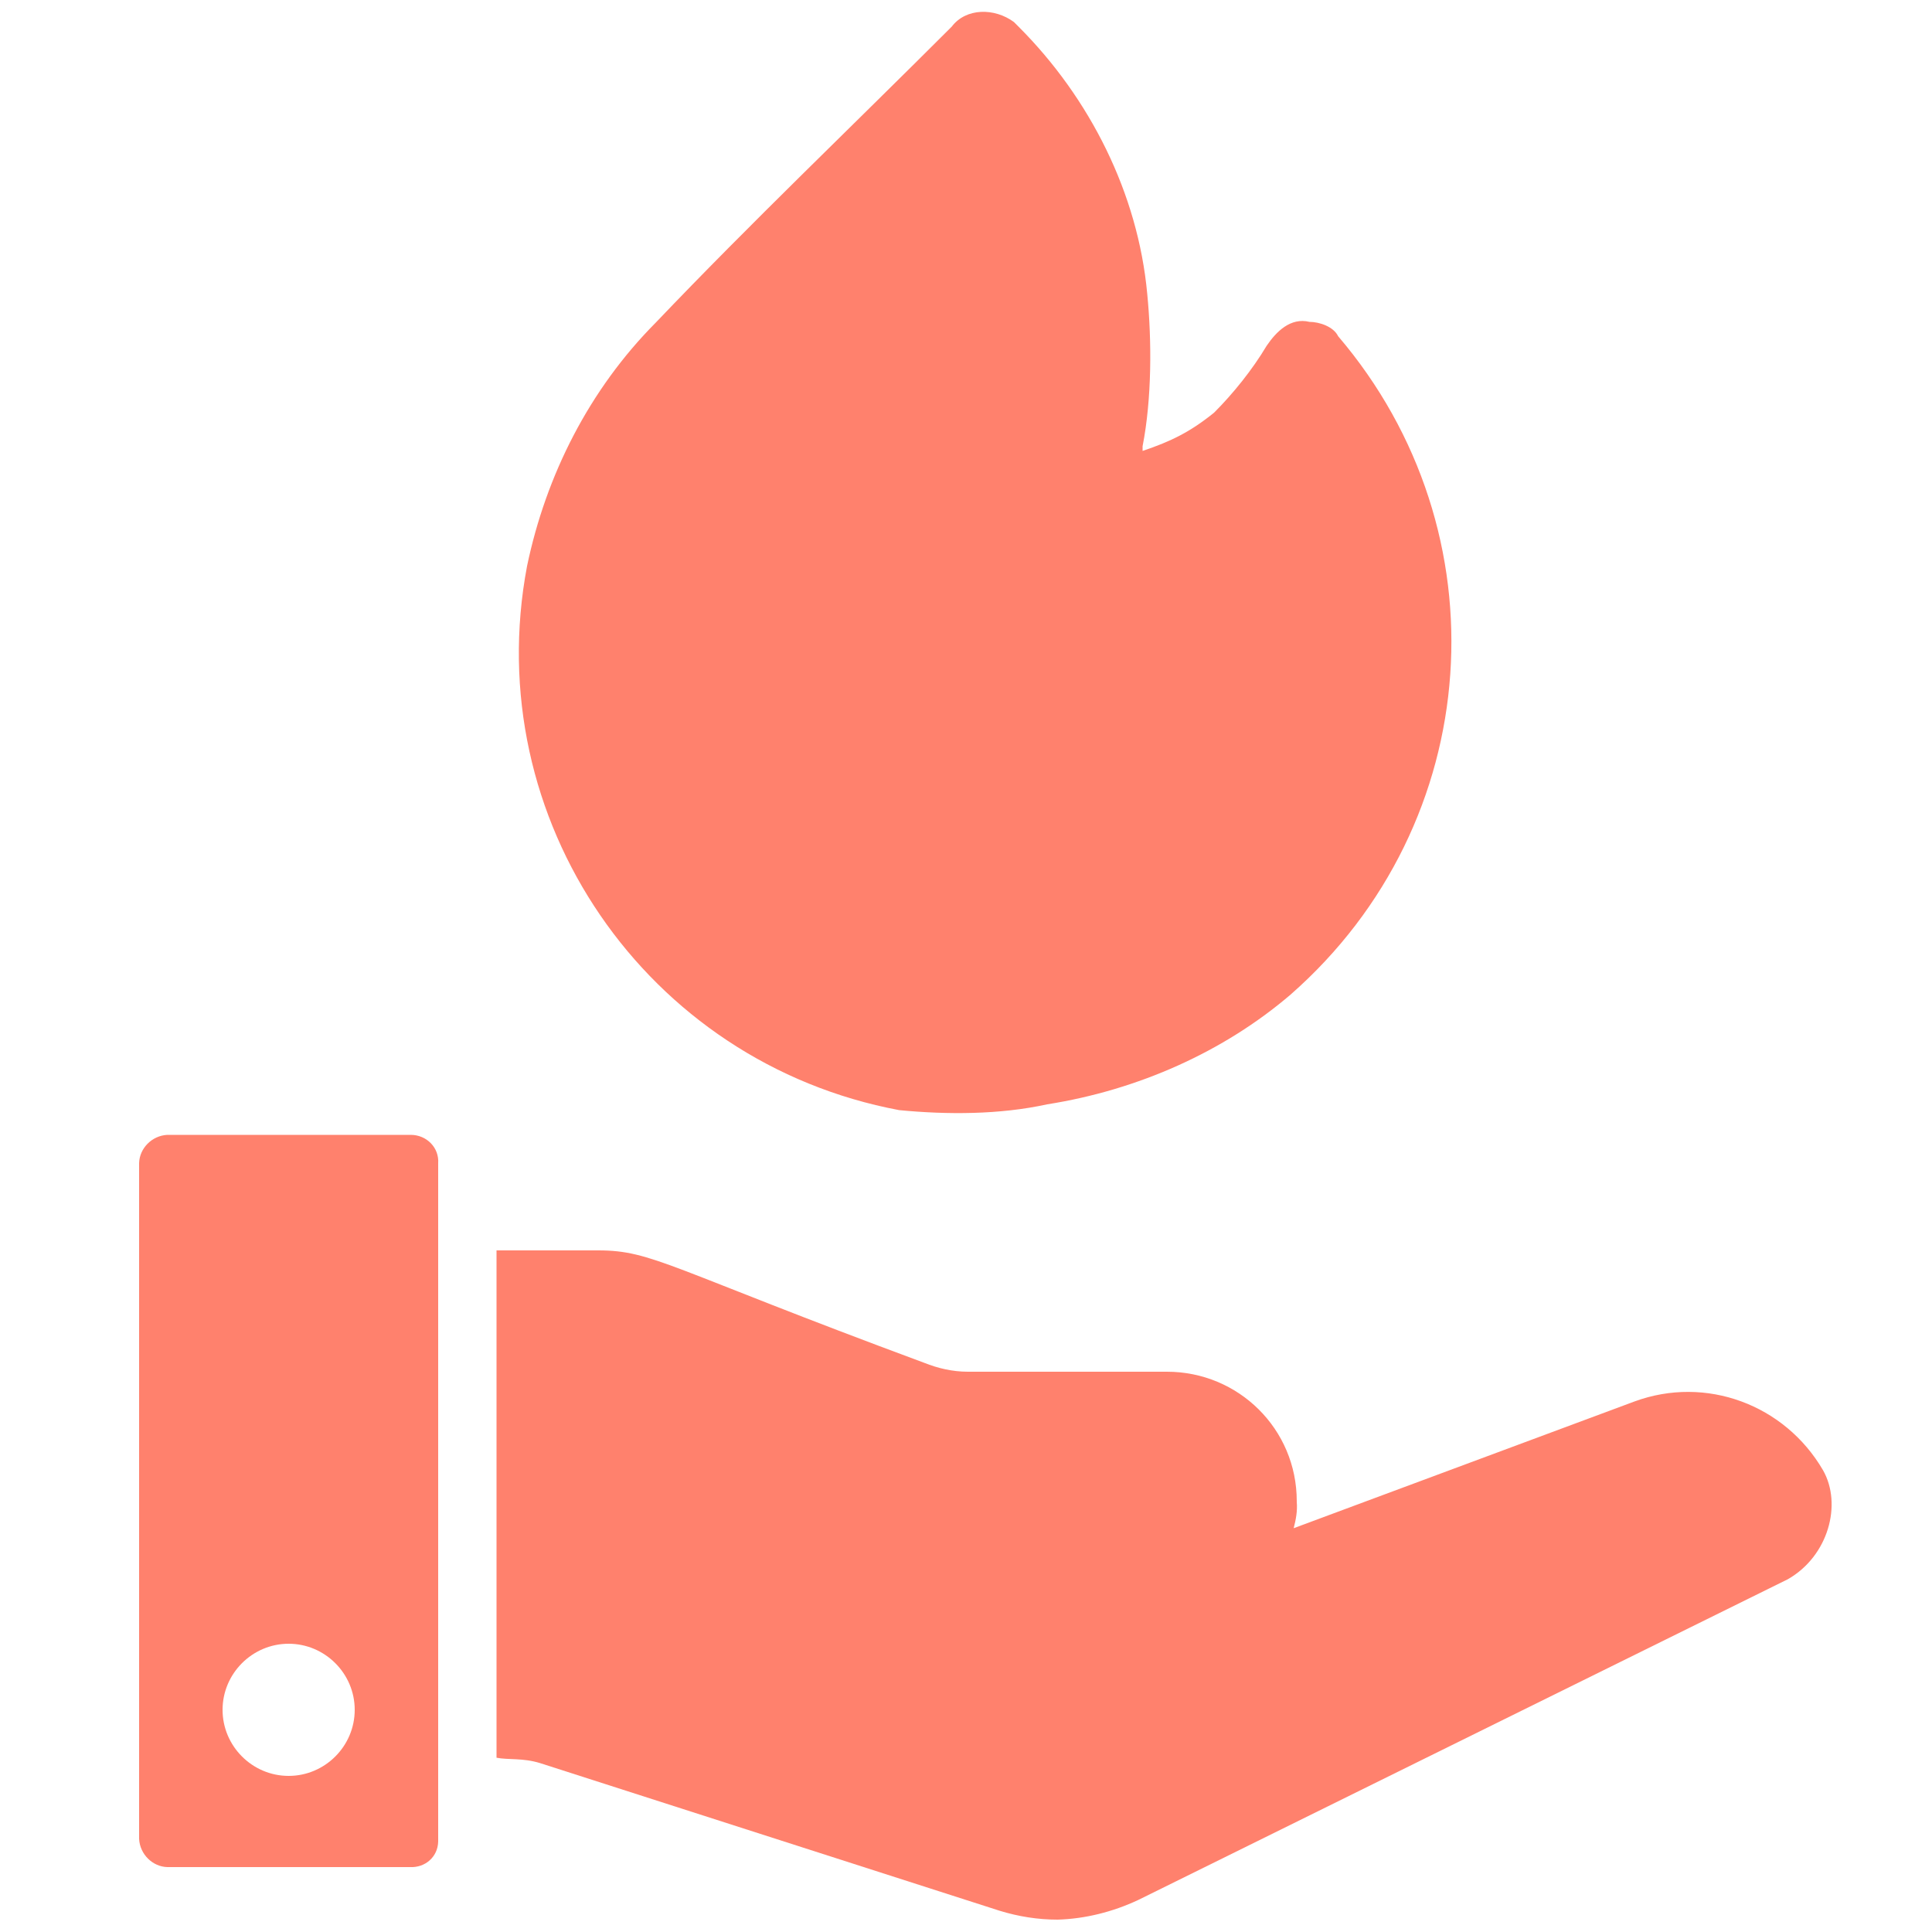 <?xml version="1.0" encoding="utf-8"?>
<!-- Generator: Adobe Illustrator 25.3.1, SVG Export Plug-In . SVG Version: 6.00 Build 0)  -->
<svg version="1.1" id="Layer_1" xmlns="http://www.w3.org/2000/svg" xmlns:xlink="http://www.w3.org/1999/xlink" x="0px" y="0px"
	 viewBox="0 0 500 500" style="enable-background:new 0 0 500 500;" xml:space="preserve">
<style type="text/css">
	.st0{fill:#FF816D;}
</style>
<g>
	<path class="st0" d="M462.7,408.7l-168.1,83c-6.6,3.1-13.8,4.9-20.9,5.1c-5.1,0-10.1-0.8-15-2.3l-118.9-38.2
		c-4.5-1.4-8.2-0.8-11.3-1.4V323.6h26.3c14.1,0,18,4.5,84.4,29.1c3.5,1.4,7.3,2.3,11.3,2.3H302c18.5,0,33.6,14.8,33.6,33.5v0.2
		c0.2,2.3-0.2,4.5-0.8,6.8l88.2-32.8c18.5-6.8,38.9,0.8,48.8,17.8C476.8,389.3,473.2,402.7,462.7,408.7z"/>
	<path class="st0" d="M106.3,293.7h-63c-4,0.2-7.2,3.5-7.3,7.3v174.9c0.2,4,3.5,7.2,7.3,7.3h62.8c3.9,0.2,7.2-2.6,7.3-6.6
		c0-0.2,0-0.7,0-0.8V301.1C113.7,297,110.4,293.7,106.3,293.7z M74.7,459.6c-9.4,0-17.1-7.7-17.1-17.1c0-9.4,7.7-17.1,17.1-17.1
		s17.1,7.7,17.1,17.1C91.8,451.9,84.1,459.6,74.7,459.6z"/>
</g>
<path class="st0" d="M232.7,287.3c-65.5-12.3-108.7-75.3-96.3-140.8c4.9-23.5,16.1-45.7,33.3-63c24.7-25.9,50.6-50.6,76.6-76.6
	C250,2,257.4,2,262.4,5.7c1.2,1.2,1.2,1.2,1.2,1.2c18.5,18.5,30.9,43.2,33.3,69.1c1.2,12.3,1.2,27.2-1.2,39.5c0,1.2,0,1.2,0,1.2
	c7.4-2.5,12.3-4.9,18.5-9.9c4.9-4.9,9.9-11.1,13.6-17.3c2.5-3.7,6.2-7.4,11.1-6.2c2.5,0,6.2,1.2,7.4,3.7
	c43.2,50.6,38.3,126-12.3,170.4c-17.3,14.8-39.5,24.7-63,28.4C258.7,288.5,245.1,288.5,232.7,287.3z"/>
</svg>
